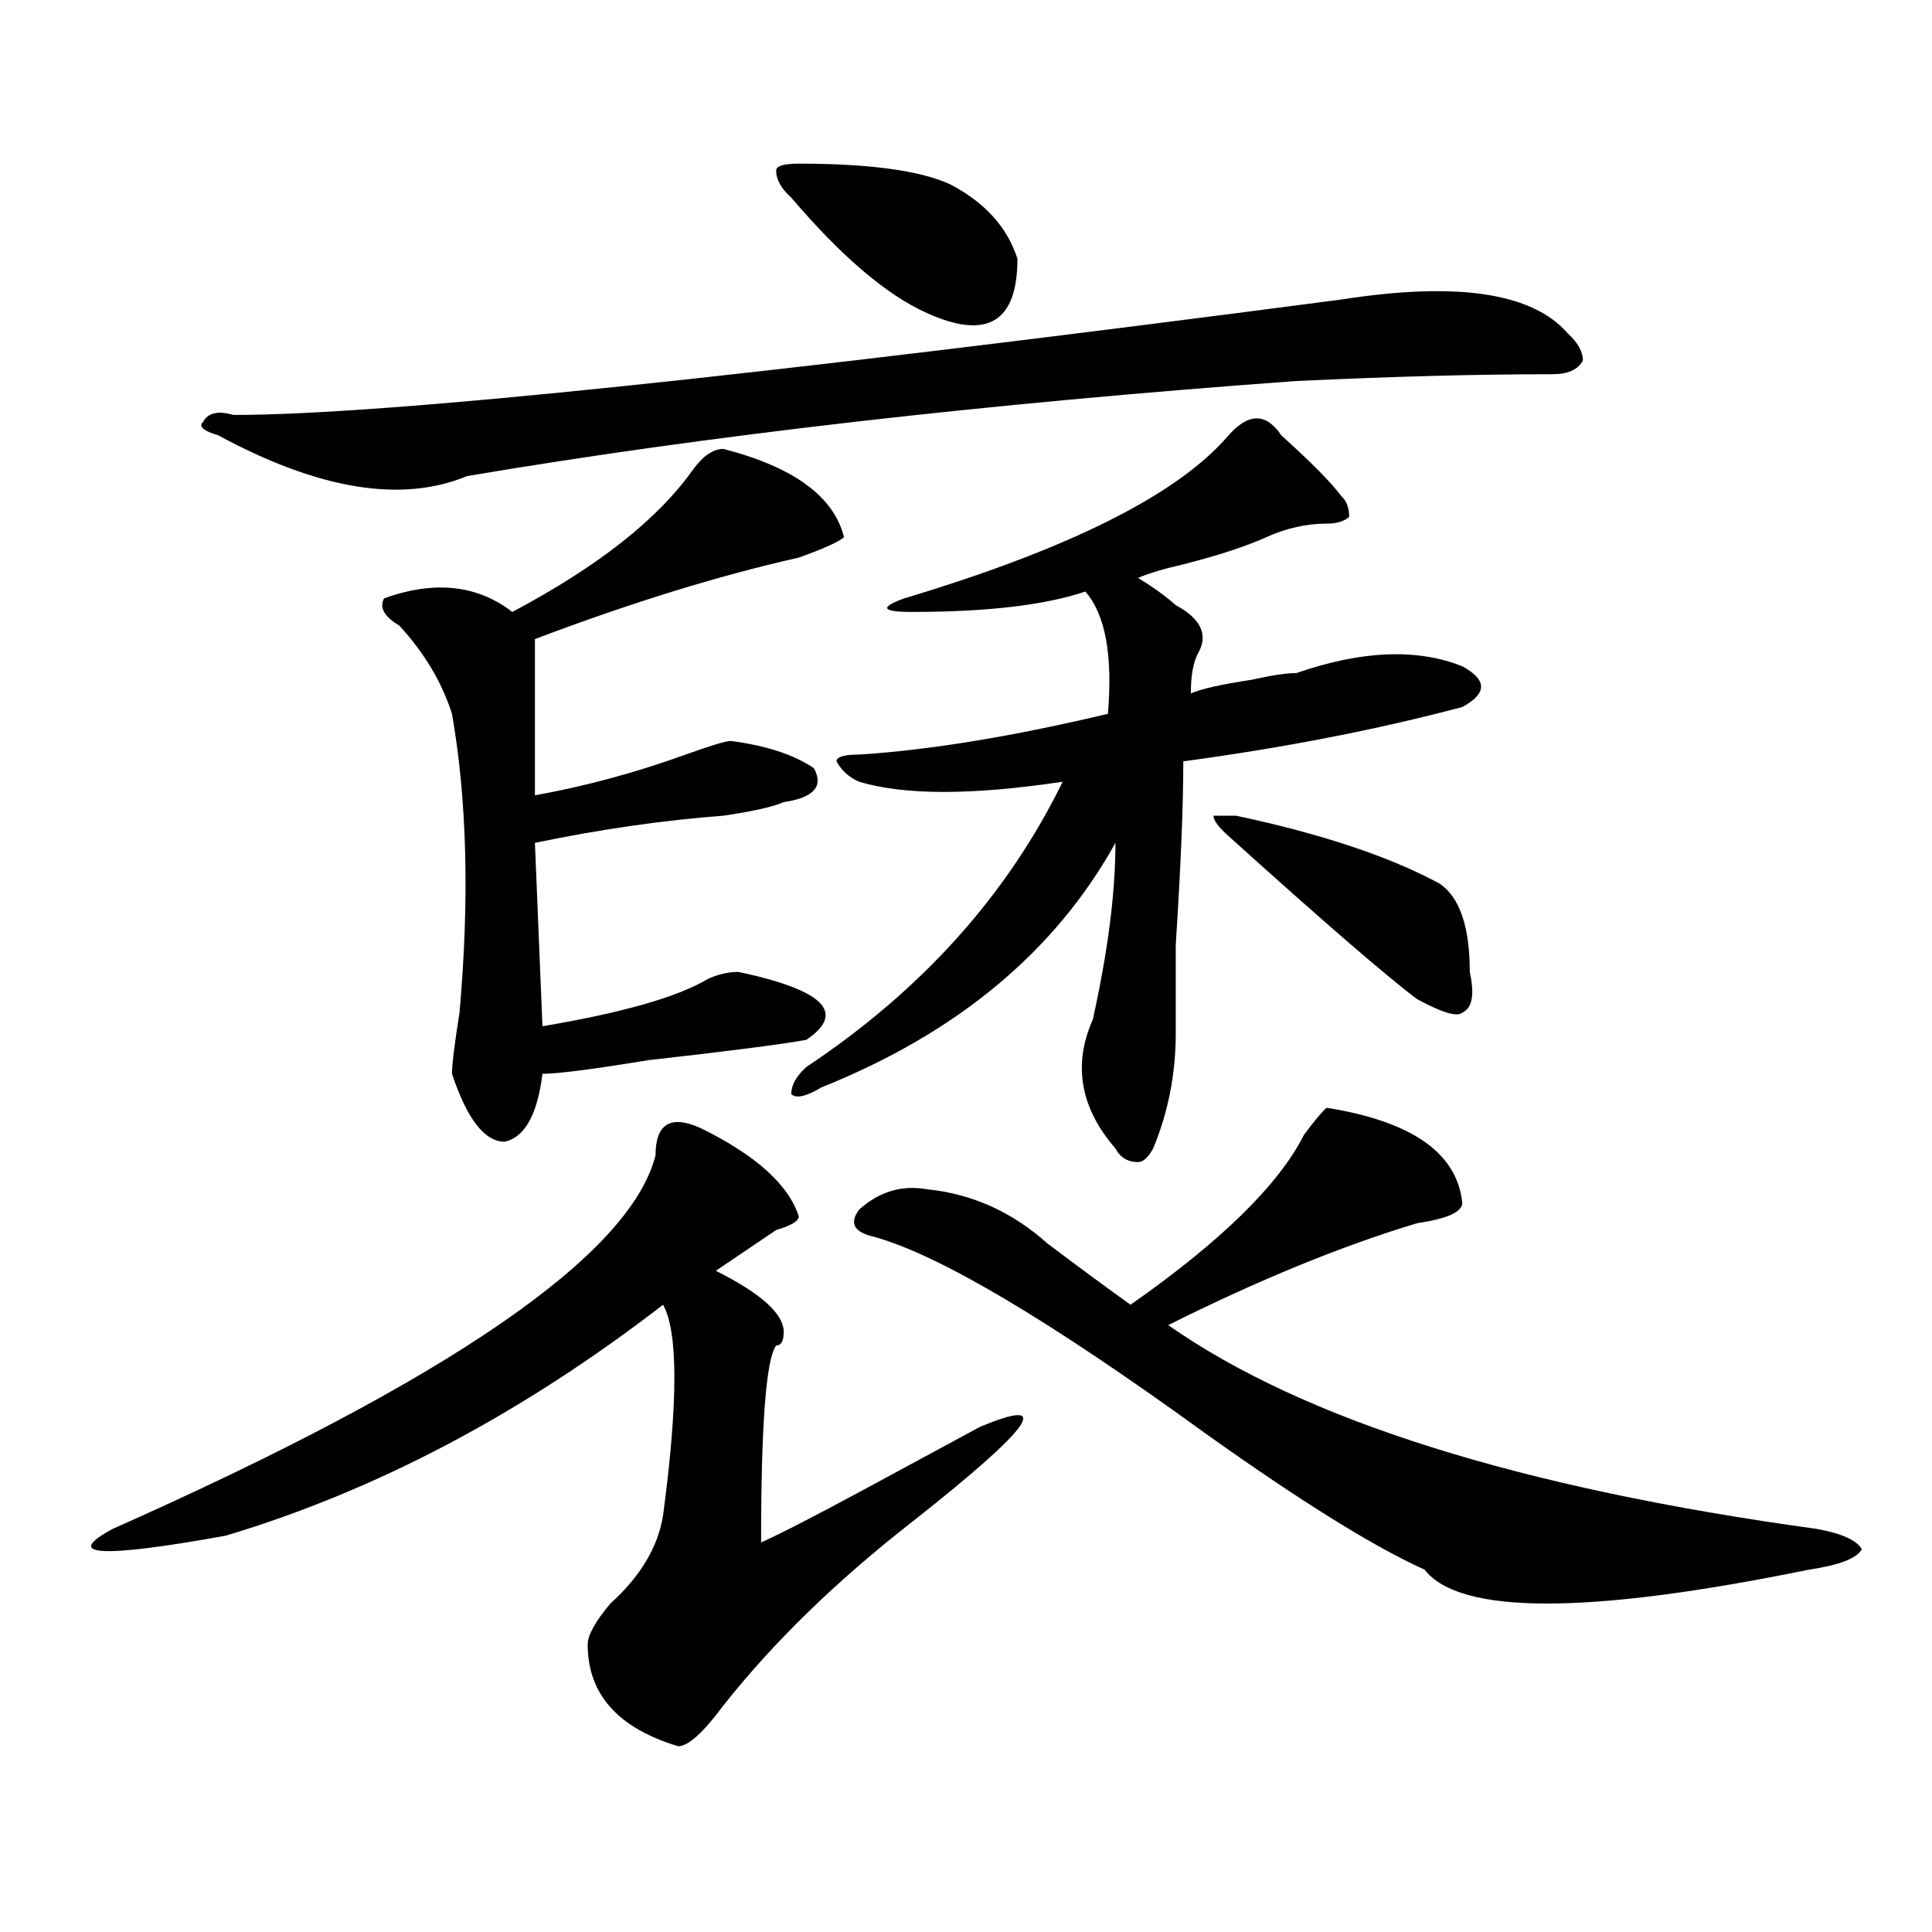 <?xml version="1.0" encoding="utf-8"?>
<!-- Generator: Adobe Illustrator 16.0.0, SVG Export Plug-In . SVG Version: 6.00 Build 0)  -->
<!DOCTYPE svg PUBLIC "-//W3C//DTD SVG 1.1//EN" "http://www.w3.org/Graphics/SVG/1.1/DTD/svg11.dtd">
<svg version="1.1" id="图层_1" xmlns="http://www.w3.org/2000/svg" xmlns:xlink="http://www.w3.org/1999/xlink" x="0px" y="0px"
	 width="1000px" height="1000px" viewBox="0 0 1000 1000" enable-background="new 0 0 1000 1000" xml:space="preserve">
<path d="M362.723,583.922c28.597,14.063,45.486,29.333,50.73,45.703c0,2.362-3.902,4.724-11.707,7.031
	c-10.427,7.031-20.854,14.063-31.219,21.094c23.414,11.755,35.121,22.302,35.121,31.641c0,4.724-1.342,7.031-3.902,7.031
	c-5.244,7.031-7.805,41.034-7.805,101.953c10.365-4.669,28.597-14.063,54.633-28.125c25.975-14.063,45.486-24.609,58.535-31.641
	c39.023-16.37,27.316,0-35.121,49.219c-39.023,30.432-71.584,62.072-97.559,94.922c-10.427,14.063-18.231,21.094-23.414,21.094
	c-31.219-9.394-46.828-26.972-46.828-52.734c0-4.725,3.902-11.756,11.707-21.094c15.609-14.063,24.694-29.278,27.316-45.703
	c7.805-58.558,7.805-94.922,0-108.984c-72.864,56.25-148.289,96.13-226.336,119.531c-65.06,11.755-84.571,10.547-58.535-3.516
	C232.604,714,326.26,649.565,339.309,597.984C339.309,581.614,347.113,576.891,362.723,583.922z M694.422,155.016
	c59.815-9.339,98.839-3.516,117.07,17.578c5.183,4.724,7.805,9.394,7.805,14.063c-2.622,4.724-7.805,7.031-15.609,7.031
	c-39.023,0-83.291,1.208-132.68,3.516c-161.338,11.755-304.383,28.125-429.258,49.219c-33.841,14.063-76.767,7.031-128.777-21.094
	c-7.805-2.308-10.427-4.669-7.805-7.031c2.561-4.669,7.805-5.823,15.609-3.516C198.824,214.781,390.039,194.896,694.422,155.016z
	 M374.43,232.359c36.401,9.394,57.193,24.609,62.438,45.703c-2.622,2.362-10.427,5.878-23.414,10.547
	c-41.646,9.394-87.193,23.456-136.582,42.188v80.859c25.975-4.669,52.011-11.7,78.047-21.094
	c12.987-4.669,20.792-7.031,23.414-7.031c18.17,2.362,32.499,7.031,42.926,14.063c5.183,9.394,0,15.271-15.609,17.578
	c-5.244,2.362-15.609,4.724-31.219,7.031c-31.219,2.362-63.779,7.031-97.559,14.063l3.902,94.922
	c41.584-7.031,70.242-15.216,85.852-24.609c5.183-2.308,10.365-3.516,15.609-3.516c44.206,9.394,55.913,21.094,35.121,35.156
	c-13.049,2.362-40.365,5.878-81.949,10.547c-28.658,4.724-46.828,7.031-54.633,7.031c-2.622,21.094-9.146,32.849-19.512,35.156
	c-10.427,0-19.512-11.7-27.316-35.156c0-4.669,1.28-15.216,3.902-31.641c5.183-58.558,3.902-110.138-3.902-154.688
	c-5.244-16.37-14.329-31.641-27.316-45.703c-7.805-4.669-10.427-9.339-7.805-14.063c25.975-9.339,48.108-7.031,66.34,7.031
	c44.206-23.401,75.425-48.011,93.656-73.828C364.003,235.875,369.186,232.359,374.43,232.359z M413.453,84.703
	c36.401,0,62.438,3.516,78.047,10.547c18.17,9.393,29.877,22.302,35.121,38.672c0,16.424-3.902,26.971-11.707,31.641
	c-7.805,4.724-19.512,3.516-35.121-3.516c-20.854-9.339-44.268-29.279-70.242-59.766c-5.244-4.669-7.805-9.339-7.805-14.063
	C401.746,85.911,405.648,84.703,413.453,84.703z M663.203,225.328c15.609,14.063,25.975,24.609,31.219,31.641
	c2.561,2.362,3.902,5.878,3.902,10.547c-2.622,2.362-6.524,3.516-11.707,3.516c-10.427,0-20.854,2.362-31.219,7.031
	c-10.427,4.724-24.756,9.394-42.926,14.063c-10.427,2.362-18.231,4.724-23.414,7.031c7.805,4.724,14.268,9.394,19.512,14.063
	c12.987,7.031,16.89,15.271,11.707,24.609c-2.622,4.724-3.902,11.755-3.902,21.094c5.183-2.308,15.609-4.669,31.219-7.031
	c10.365-2.308,18.17-3.516,23.414-3.516c33.779-11.7,62.438-12.854,85.852-3.516c12.987,7.031,12.987,14.063,0,21.094
	c-44.268,11.755-92.376,21.094-144.387,28.125c0,23.456-1.342,55.097-3.902,94.922c0,23.456,0,38.672,0,45.703
	c0,21.094-3.902,41.034-11.707,59.766c-2.622,4.724-5.244,7.031-7.805,7.031c-5.244,0-9.146-2.308-11.707-7.031
	c-18.231-21.094-22.134-43.341-11.707-66.797c7.805-35.156,11.707-65.589,11.707-91.406
	c-31.219,56.25-81.949,98.438-152.191,126.563c-7.805,4.724-13.049,5.878-15.609,3.516c0-4.669,2.561-9.339,7.805-14.063
	c59.815-39.825,104.021-89.044,132.68-147.656c-46.828,7.031-81.949,7.031-105.363,0c-5.244-2.308-9.146-5.823-11.707-10.547
	c0-2.308,3.902-3.516,11.707-3.516c36.401-2.308,79.327-9.339,128.777-21.094c2.561-30.433-1.342-51.526-11.707-63.281
	c-20.854,7.031-50.73,10.547-89.754,10.547c-15.609,0-16.951-2.308-3.902-7.031c85.852-25.763,141.765-53.888,167.801-84.375
	C646.252,213.628,655.398,213.628,663.203,225.328z M479.793,615.563c23.414,2.362,44.206,11.755,62.438,28.125
	c15.609,11.755,29.877,22.302,42.926,31.641c46.828-32.794,76.705-62.073,89.754-87.891c5.183-7.031,9.085-11.7,11.707-14.063
	c44.206,7.031,67.62,23.456,70.242,49.219c0,4.724-7.805,8.239-23.414,10.547c-39.023,11.755-81.949,29.333-128.777,52.734
	c70.242,49.219,182.068,84.375,335.602,105.469c12.987,2.362,20.792,5.878,23.414,10.547c-2.622,4.724-11.707,8.239-27.316,10.547
	c-114.51,23.4-180.85,23.4-199.02,0c-26.036-11.7-63.779-35.156-113.168-70.313c-80.669-58.558-137.924-92.56-171.703-101.953
	c-10.427-2.308-13.049-7.031-7.805-14.063C455.037,616.771,466.744,613.255,479.793,615.563z M639.789,422.203
	c44.206,9.394,79.327,21.094,105.363,35.156c10.365,7.031,15.609,22.302,15.609,45.703c2.561,11.755,1.28,18.786-3.902,21.094
	c-2.622,2.362-10.427,0-23.414-7.031c-15.609-11.7-48.17-39.825-97.559-84.375c-5.244-4.669-7.805-8.185-7.805-10.547H639.789z"/>
</svg>
